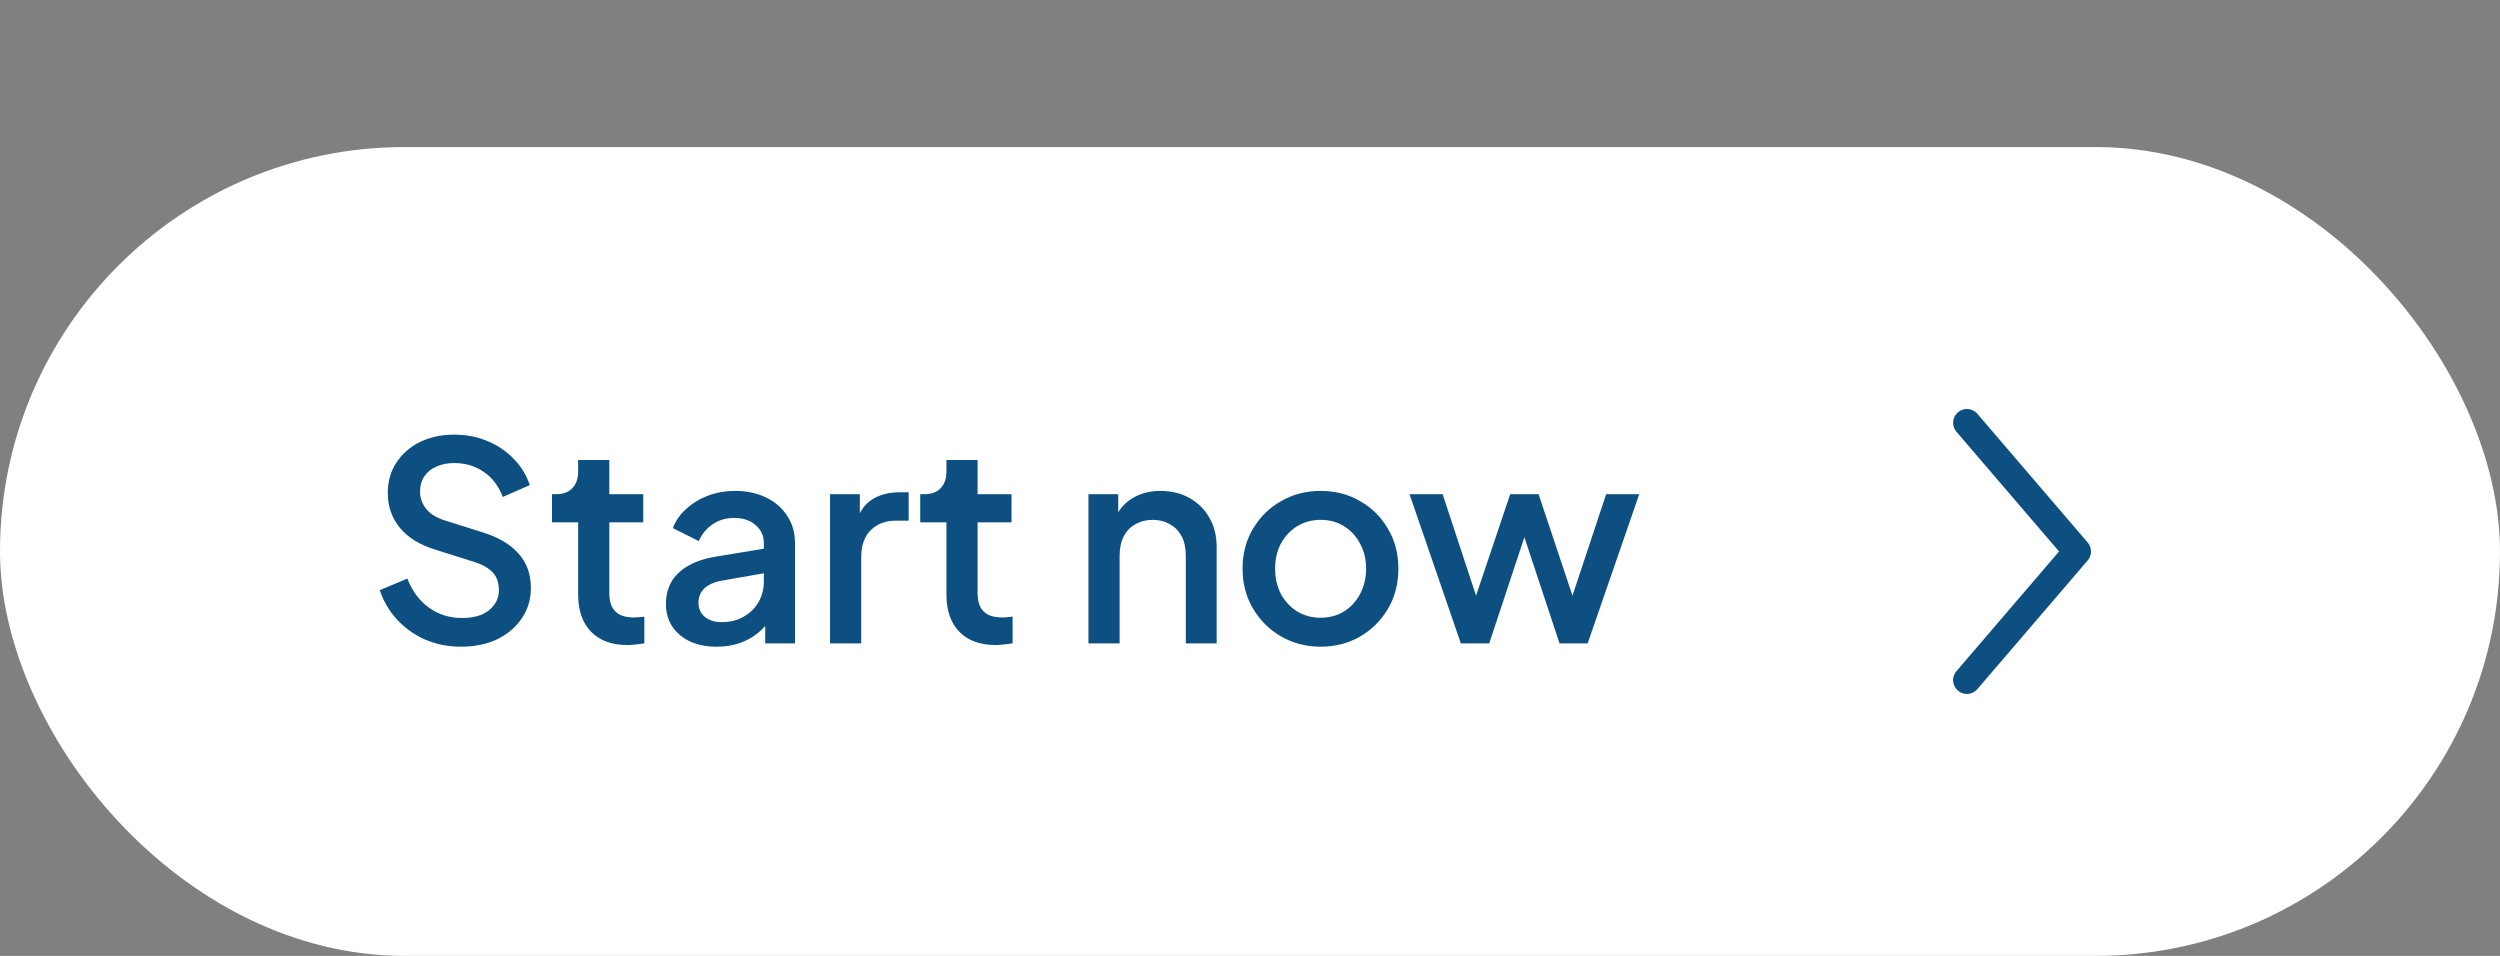 <svg width="136" height="52" viewBox="0 0 136 52" fill="none" xmlns="http://www.w3.org/2000/svg">
<rect x="0" y="0" width="136" height="52" fill="#808080" stroke="none"/>
<rect y="8" width="136" height="44" rx="22" fill="white"/>
<path d="M25.07 35.18C24.37 35.18 23.72 35.05 23.12 34.79C22.52 34.52 22.01 34.155 21.59 33.695C21.17 33.235 20.86 32.705 20.66 32.105L22.16 31.475C22.43 32.165 22.825 32.695 23.345 33.065C23.865 33.435 24.465 33.62 25.145 33.62C25.545 33.62 25.895 33.56 26.195 33.44C26.495 33.31 26.725 33.13 26.885 32.9C27.055 32.67 27.14 32.405 27.14 32.105C27.14 31.695 27.025 31.37 26.795 31.13C26.565 30.89 26.225 30.7 25.775 30.56L23.675 29.9C22.835 29.64 22.195 29.245 21.755 28.715C21.315 28.175 21.095 27.545 21.095 26.825C21.095 26.195 21.25 25.645 21.56 25.175C21.87 24.695 22.295 24.32 22.835 24.05C23.385 23.78 24.01 23.645 24.71 23.645C25.38 23.645 25.99 23.765 26.54 24.005C27.09 24.235 27.56 24.555 27.95 24.965C28.35 25.375 28.64 25.85 28.82 26.39L27.35 27.035C27.13 26.445 26.785 25.99 26.315 25.67C25.855 25.35 25.32 25.19 24.71 25.19C24.34 25.19 24.015 25.255 23.735 25.385C23.455 25.505 23.235 25.685 23.075 25.925C22.925 26.155 22.85 26.425 22.85 26.735C22.85 27.095 22.965 27.415 23.195 27.695C23.425 27.975 23.775 28.185 24.245 28.325L26.195 28.94C27.085 29.21 27.755 29.6 28.205 30.11C28.655 30.61 28.88 31.235 28.88 31.985C28.88 32.605 28.715 33.155 28.385 33.635C28.065 34.115 27.62 34.495 27.05 34.775C26.48 35.045 25.82 35.18 25.07 35.18ZM34.137 35.09C33.287 35.09 32.627 34.85 32.157 34.37C31.687 33.89 31.452 33.215 31.452 32.345V28.415H30.027V26.885H30.252C30.632 26.885 30.927 26.775 31.137 26.555C31.347 26.335 31.452 26.035 31.452 25.655V25.025H33.147V26.885H34.992V28.415H33.147V32.27C33.147 32.55 33.192 32.79 33.282 32.99C33.372 33.18 33.517 33.33 33.717 33.44C33.917 33.54 34.177 33.59 34.497 33.59C34.577 33.59 34.667 33.585 34.767 33.575C34.867 33.565 34.962 33.555 35.052 33.545V35C34.912 35.02 34.757 35.04 34.587 35.06C34.417 35.08 34.267 35.09 34.137 35.09ZM38.988 35.18C38.438 35.18 37.953 35.085 37.533 34.895C37.123 34.695 36.803 34.425 36.573 34.085C36.343 33.735 36.228 33.325 36.228 32.855C36.228 32.415 36.323 32.02 36.513 31.67C36.713 31.32 37.018 31.025 37.428 30.785C37.838 30.545 38.353 30.375 38.973 30.275L41.793 29.81V31.145L39.303 31.58C38.853 31.66 38.523 31.805 38.313 32.015C38.103 32.215 37.998 32.475 37.998 32.795C37.998 33.105 38.113 33.36 38.343 33.56C38.583 33.75 38.888 33.845 39.258 33.845C39.718 33.845 40.118 33.745 40.458 33.545C40.808 33.345 41.078 33.08 41.268 32.75C41.458 32.41 41.553 32.035 41.553 31.625V29.54C41.553 29.14 41.403 28.815 41.103 28.565C40.813 28.305 40.423 28.175 39.933 28.175C39.483 28.175 39.088 28.295 38.748 28.535C38.418 28.765 38.173 29.065 38.013 29.435L36.603 28.73C36.753 28.33 36.998 27.98 37.338 27.68C37.678 27.37 38.073 27.13 38.523 26.96C38.983 26.79 39.468 26.705 39.978 26.705C40.618 26.705 41.183 26.825 41.673 27.065C42.173 27.305 42.558 27.64 42.828 28.07C43.108 28.49 43.248 28.98 43.248 29.54V35H41.628V33.53L41.973 33.575C41.783 33.905 41.538 34.19 41.238 34.43C40.948 34.67 40.613 34.855 40.233 34.985C39.863 35.115 39.448 35.18 38.988 35.18ZM45.155 35V26.885H46.775V28.52L46.625 28.28C46.805 27.75 47.095 27.37 47.495 27.14C47.895 26.9 48.375 26.78 48.935 26.78H49.43V28.325H48.725C48.165 28.325 47.71 28.5 47.36 28.85C47.02 29.19 46.85 29.68 46.85 30.32V35H45.155ZM54.171 35.09C53.321 35.09 52.661 34.85 52.191 34.37C51.721 33.89 51.486 33.215 51.486 32.345V28.415H50.061V26.885H50.286C50.666 26.885 50.961 26.775 51.171 26.555C51.381 26.335 51.486 26.035 51.486 25.655V25.025H53.181V26.885H55.026V28.415H53.181V32.27C53.181 32.55 53.226 32.79 53.316 32.99C53.406 33.18 53.551 33.33 53.751 33.44C53.951 33.54 54.211 33.59 54.531 33.59C54.611 33.59 54.701 33.585 54.801 33.575C54.901 33.565 54.996 33.555 55.086 33.545V35C54.946 35.02 54.791 35.04 54.621 35.06C54.451 35.08 54.301 35.09 54.171 35.09ZM59.212 35V26.885H60.832V28.475L60.637 28.265C60.837 27.755 61.157 27.37 61.597 27.11C62.037 26.84 62.547 26.705 63.127 26.705C63.727 26.705 64.257 26.835 64.717 27.095C65.177 27.355 65.537 27.715 65.797 28.175C66.057 28.635 66.187 29.165 66.187 29.765V35H64.507V30.215C64.507 29.805 64.432 29.46 64.282 29.18C64.132 28.89 63.917 28.67 63.637 28.52C63.367 28.36 63.057 28.28 62.707 28.28C62.357 28.28 62.042 28.36 61.762 28.52C61.492 28.67 61.282 28.89 61.132 29.18C60.982 29.47 60.907 29.815 60.907 30.215V35H59.212ZM71.841 35.18C71.061 35.18 70.346 34.995 69.696 34.625C69.056 34.255 68.546 33.75 68.166 33.11C67.786 32.47 67.596 31.745 67.596 30.935C67.596 30.115 67.786 29.39 68.166 28.76C68.546 28.12 69.056 27.62 69.696 27.26C70.336 26.89 71.051 26.705 71.841 26.705C72.641 26.705 73.356 26.89 73.986 27.26C74.626 27.62 75.131 28.12 75.501 28.76C75.881 29.39 76.071 30.115 76.071 30.935C76.071 31.755 75.881 32.485 75.501 33.125C75.121 33.765 74.611 34.27 73.971 34.64C73.331 35 72.621 35.18 71.841 35.18ZM71.841 33.605C72.321 33.605 72.746 33.49 73.116 33.26C73.486 33.03 73.776 32.715 73.986 32.315C74.206 31.905 74.316 31.445 74.316 30.935C74.316 30.425 74.206 29.97 73.986 29.57C73.776 29.17 73.486 28.855 73.116 28.625C72.746 28.395 72.321 28.28 71.841 28.28C71.371 28.28 70.946 28.395 70.566 28.625C70.196 28.855 69.901 29.17 69.681 29.57C69.471 29.97 69.366 30.425 69.366 30.935C69.366 31.445 69.471 31.905 69.681 32.315C69.901 32.715 70.196 33.03 70.566 33.26C70.946 33.49 71.371 33.605 71.841 33.605ZM79.469 35L76.679 26.885H78.479L80.609 33.35H79.979L82.154 26.885H83.699L85.859 33.35H85.229L87.374 26.885H89.174L86.369 35H84.839L82.649 28.385H83.204L81.014 35H79.469Z" fill="#0D4F80"/>
<path d="M107 23L113 30L107 37" stroke="#0D4F80" stroke-width="1.5" stroke-linecap="round" stroke-linejoin="round"/>
</svg>
